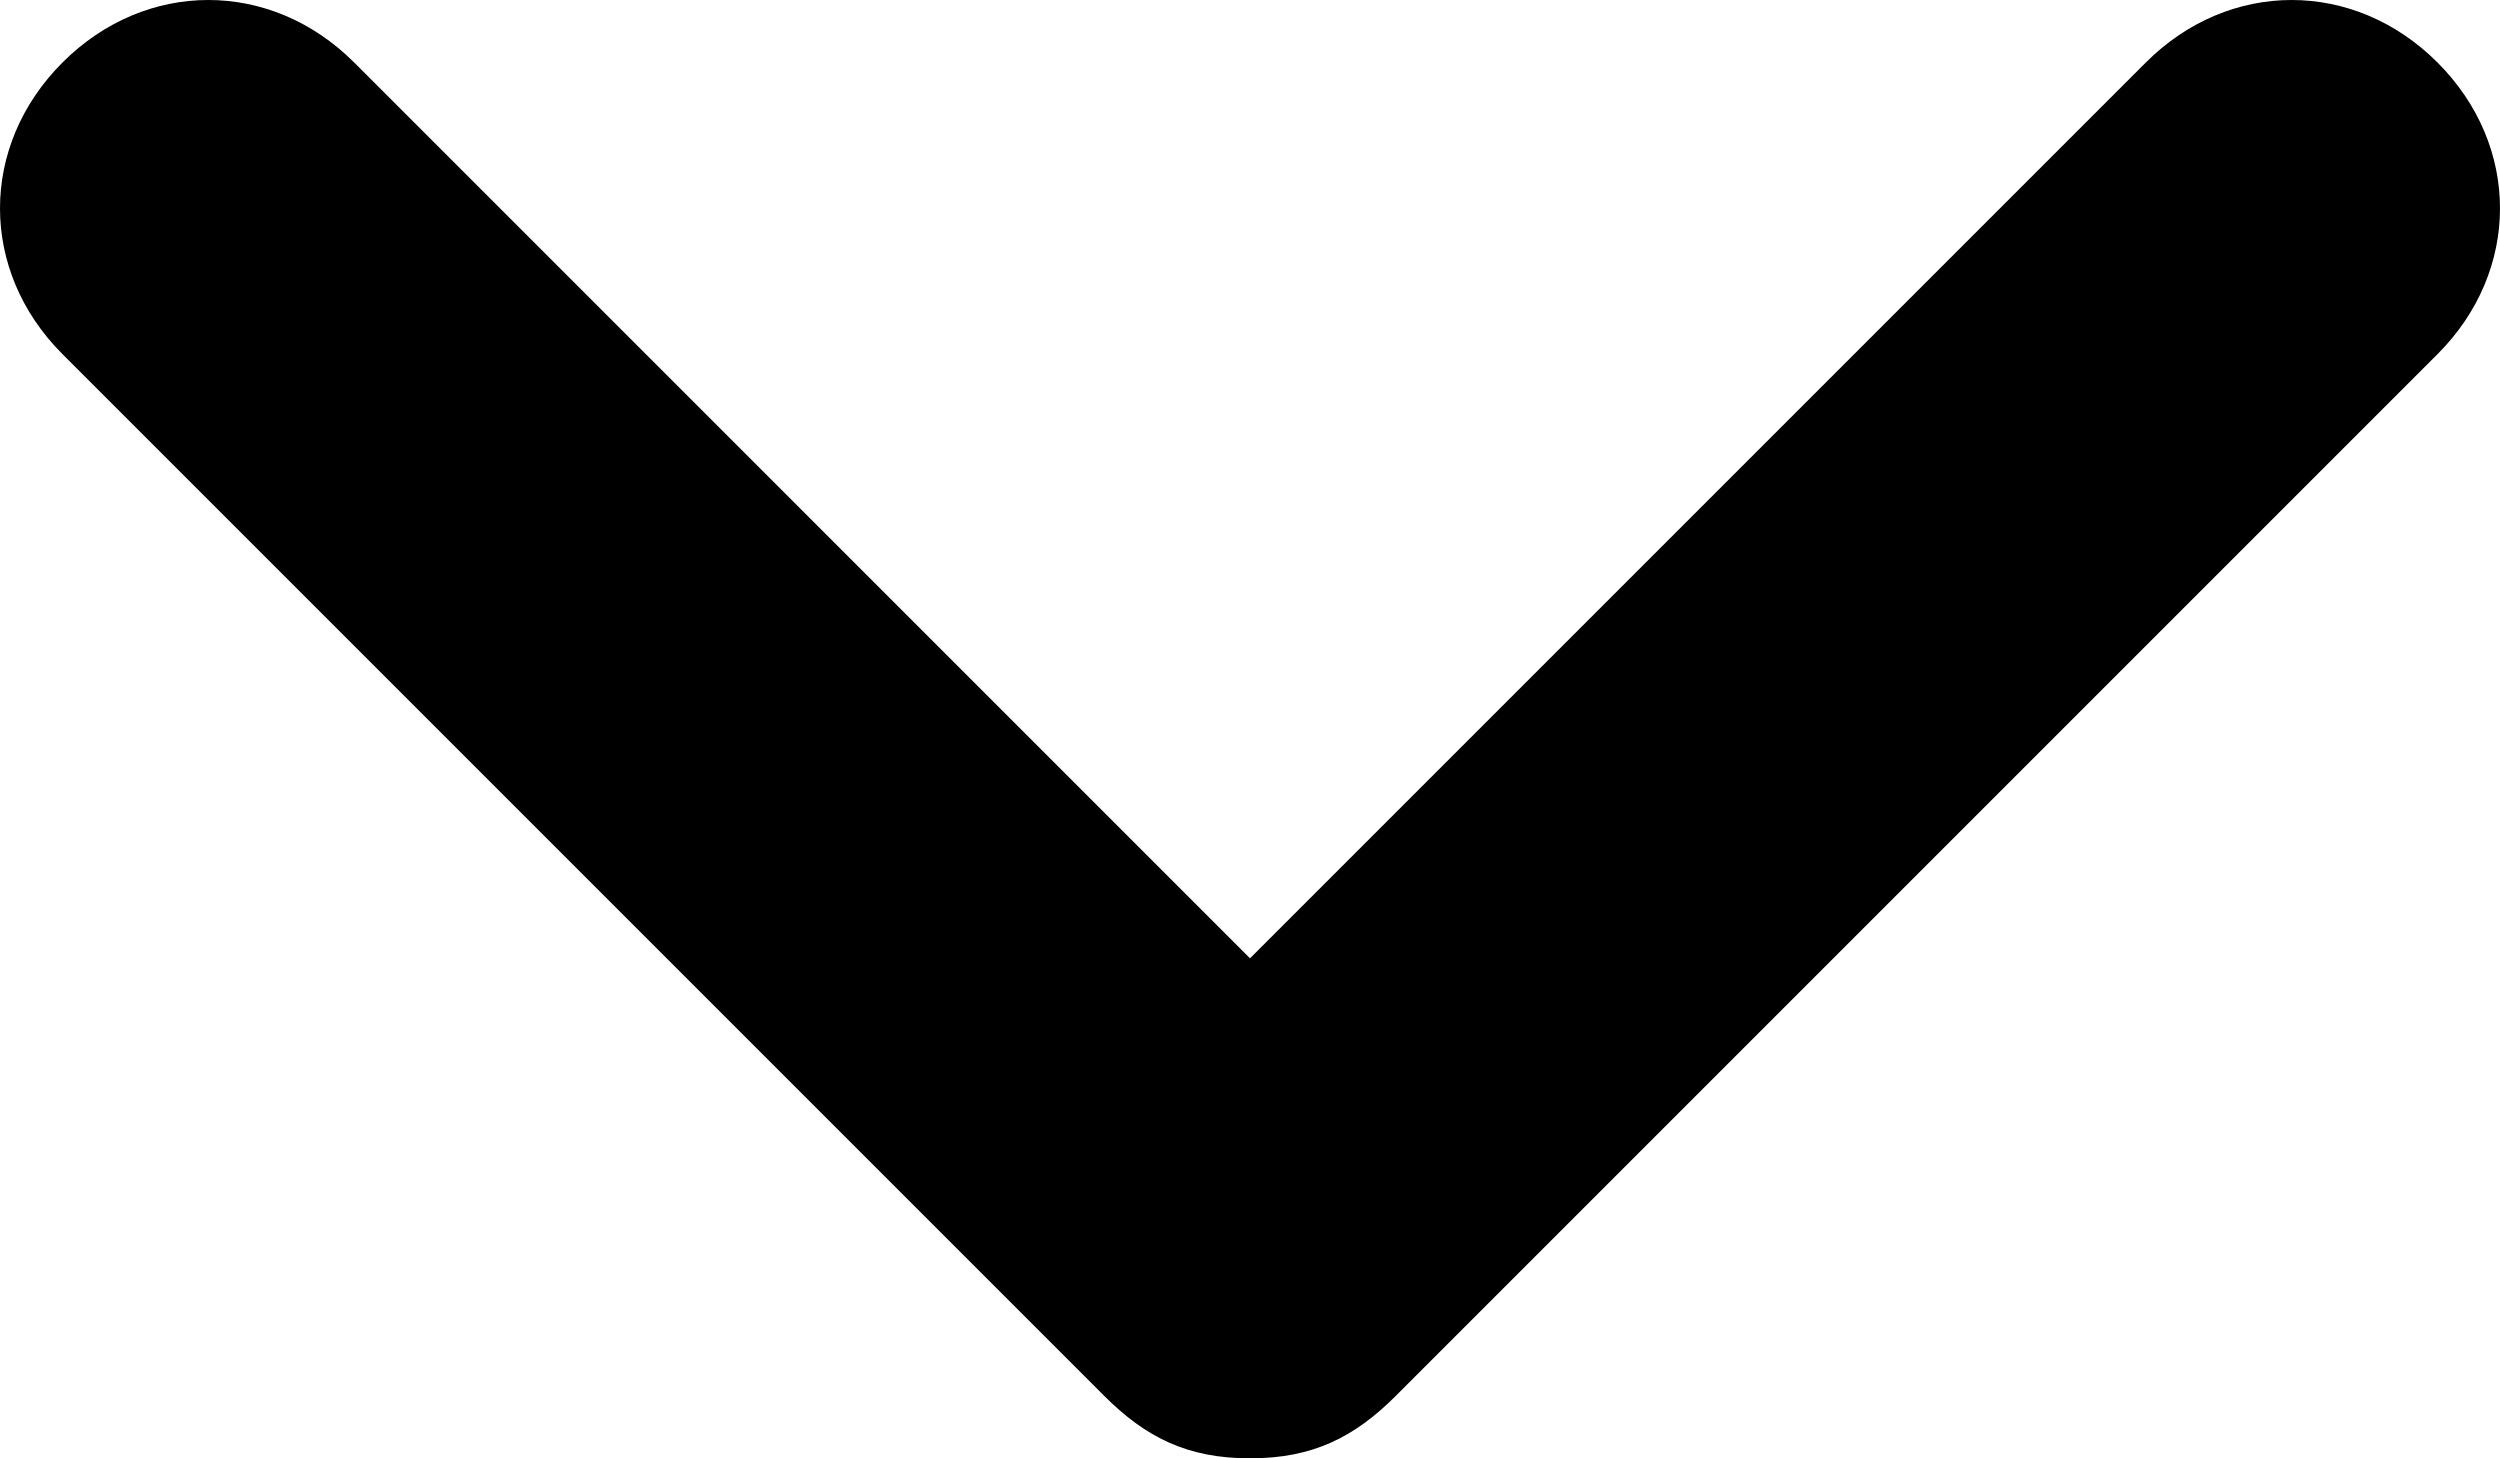 <?xml version="1.0" encoding="UTF-8" standalone="no"?>
<svg
   xmlns:dc="http://purl.org/dc/elements/1.1/"
   xmlns:cc="http://creativecommons.org/ns#"
   xmlns:rdf="http://www.w3.org/1999/02/22-rdf-syntax-ns#"
   xmlns:svg="http://www.w3.org/2000/svg"
   xmlns="http://www.w3.org/2000/svg"
   xmlns:sodipodi="http://sodipodi.sourceforge.net/DTD/sodipodi-0.dtd"
   xmlns:inkscape="http://www.inkscape.org/namespaces/inkscape"
   version="1.2"
   preserveAspectRatio="none"
   viewBox="0 0 12 7"
   class="ng-element"
   data-id="fff582d7cf934d6482636b52763b588d"
   style="overflow:visible;opacity:1;mix-blend-mode:normal"
   id="svg30"
   sodipodi:docname="caret_down.svg"
   width="12"
   height="7"
   inkscape:version="0.92.4 (5da689c313, 2019-01-14)">
  <defs
     id="defs34" />
  <sodipodi:namedview
     pagecolor="#ffffff"
     bordercolor="#666666"
     borderopacity="1"
     objecttolerance="10"
     gridtolerance="10"
     guidetolerance="10"
     inkscape:pageopacity="0"
     inkscape:pageshadow="2"
     inkscape:window-width="640"
     inkscape:window-height="480"
     id="namedview32"
     showgrid="false"
     inkscape:zoom="29.166667"
     inkscape:cx="6"
     inkscape:cy="3.5"
     inkscape:window-x="2241"
     inkscape:window-y="277"
     inkscape:window-maximized="0"
     inkscape:current-layer="svg30" />
  <style
     type="text/css"
     id="style26">
		.color_1551350921819 {fill: #000000;}
	</style>
  <path
     d="M 6,7 C 5.7,7 5.5,6.9 5.3,6.7 l -5,-5 c -0.4,-0.4 -0.4,-1 0,-1.4 0.4,-0.4 1,-0.4 1.4,0 L 6,4.6 10.3,0.3 c 0.4,-0.4 1,-0.4 1.4,0 0.4,0.4 0.4,1 0,1.4 l -5,5 C 6.5,6.9 6.3,7 6,7 Z"
     class="color_1551350921819"
     style="vector-effect:non-scaling-stroke;fill:#000000"
     id="path28"
     inkscape:connector-curvature="0" />
</svg>
